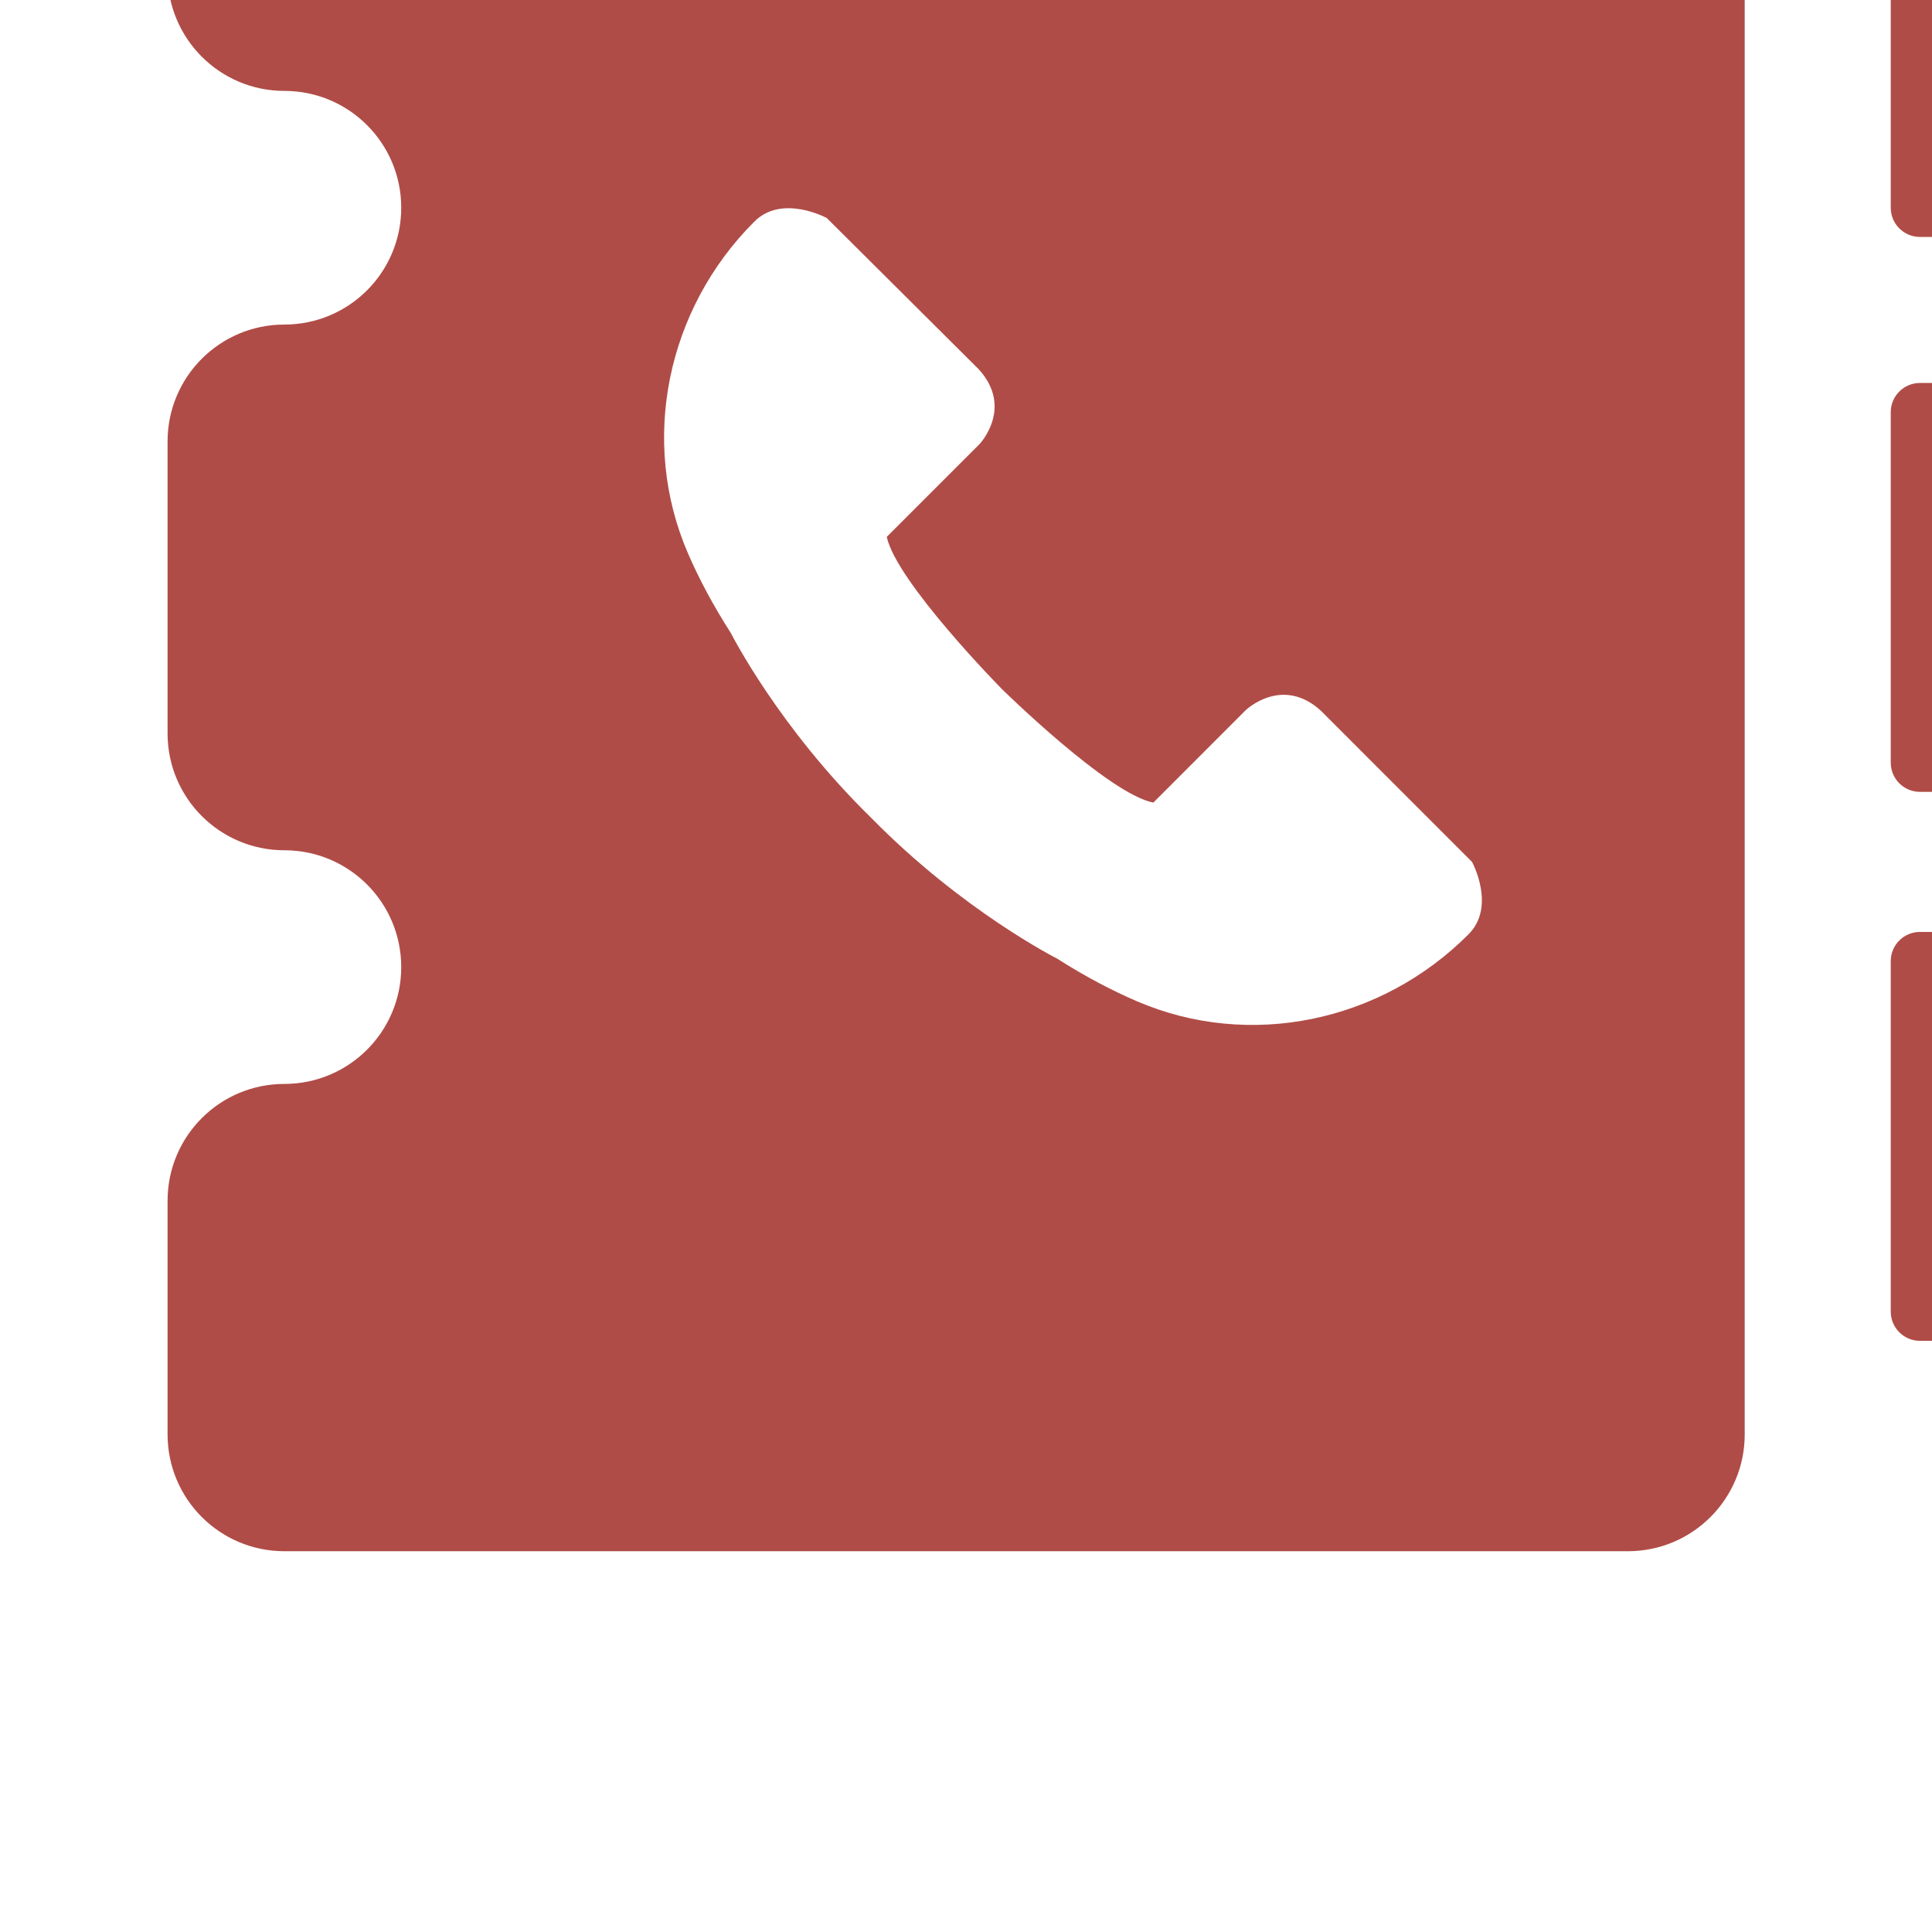 <?xml version="1.0" encoding="UTF-8" standalone="no"?>
<!-- Created with Inkscape (http://www.inkscape.org/) -->

<svg
   width="20"
   height="20"
   viewBox="0 0 5.292 5.292"
   version="1.1"
   id="svg5"
   inkscape:version="1.1.2 (0a00cf5339, 2022-02-04)"
   sodipodi:docname="icon3.svg"
   xmlns:inkscape="http://www.inkscape.org/namespaces/inkscape"
   xmlns:sodipodi="http://sodipodi.sourceforge.net/DTD/sodipodi-0.dtd"
   xmlns="http://www.w3.org/2000/svg"
   xmlns:svg="http://www.w3.org/2000/svg">
  <sodipodi:namedview
     id="namedview7"
     pagecolor="#505050"
     bordercolor="#ffffff"
     borderopacity="1"
     inkscape:pageshadow="0"
     inkscape:pageopacity="0"
     inkscape:pagecheckerboard="1"
     inkscape:document-units="mm"
     showgrid="false"
     units="px"
     width="24px"
     inkscape:zoom="14.44557"
     inkscape:cx="7.9955306"
     inkscape:cy="7.3725023"
     inkscape:window-width="1366"
     inkscape:window-height="697"
     inkscape:window-x="0"
     inkscape:window-y="0"
     inkscape:window-maximized="1"
     inkscape:current-layer="layer1" />
  <defs
     id="defs2">
    <clipPath
       clipPathUnits="userSpaceOnUse"
       id="clipPath18">
      <path
         d="M 0,108 H 108 V 0 H 0 Z"
         id="path16" />
    </clipPath>
    <clipPath
       clipPathUnits="userSpaceOnUse"
       id="clipPath18-3">
      <path
         d="M 0,108 H 108 V 0 H 0 Z"
         id="path16-6" />
    </clipPath>
    <clipPath
       clipPathUnits="userSpaceOnUse"
       id="clipPath18-7">
      <path
         d="M 0,108 H 108 V 0 H 0 Z"
         id="path16-5" />
    </clipPath>
  </defs>
  <g
     inkscape:label="Layer 1"
     inkscape:groupmode="layer"
     id="layer1">
    <g
       id="g1243"
       transform="matrix(0.016,0,0,-0.016,-16.461,42.809)"
       style="fill:#b04c47;fill-opacity:1">
      <path
         d="m 1372.5,2610 h -15 c -2.76,0 -5,-2.24 -5,-5 v -60 c 0,-2.76 2.24,-5 5,-5 h 15 c 11.05,0 20,8.95 20,20 v 30 c 0,11.05 -8.95,20 -20,20"
         style="fill:#b04c47;fill-opacity:1;fill-rule:nonzero;stroke:none"
         id="path160" />
      <path
         d="m 1307.5,2740 h -230 c -11.05,0 -20,-8.95 -20,-20 v -40 c 0,-11.05 8.95,-20 20,-20 v 0 c 11.05,0 20,-8.95 20,-20 0,-11.05 -8.95,-20 -20,-20 v 0 c -11.05,0 -20,-8.95 -20,-20 v -50 c 0,-11.05 8.95,-20 20,-20 v 0 c 11.05,0 20,-8.95 20,-20 0,-11.05 -8.95,-20 -20,-20 v 0 c -11.05,0 -20,-8.95 -20,-20 v -40 c 0,-11.05 8.95,-20 20,-20 h 230 c 11.05,0 20,8.95 20,20 v 290 c 0,11.05 -8.95,20 -20,20 z m -27.36,-224.46 c -14.94,-14.95 -37.43,-19.7 -56.76,-11.36 -4.29,1.85 -8.84,4.24 -13.64,7.3 0,0 -16.11,8.13 -31.68,23.97 -15.97,15.58 -24.1,31.69 -24.1,31.69 -3.06,4.77 -5.46,9.3 -7.32,13.57 -8.42,19.35 -3.67,41.92 11.25,56.85 4.74,4.87 12.46,0.68 12.46,0.68 l 25.99,-25.87 c 6.09,-6.64 0.14,-12.86 0.14,-12.86 l -15.86,-15.86 c 1.66,-7.72 19.65,-25.99 19.65,-25.99 0,0 18.29,-18.02 25.99,-19.5 l 15.84,15.85 c 0,0 6.23,5.95 12.86,-0.14 l 25.86,-25.87 c 0,0 4.2,-7.71 -0.68,-12.46 z M 1372.5,2705 h -15 c -2.76,0 -5,-2.24 -5,-5 v -60 c 0,-2.76 2.24,-5 5,-5 h 15 c 11.05,0 20,8.95 20,20 v 30 c 0,11.05 -8.95,20 -20,20 z m 0,-188.98 h -15 c -2.76,0 -5,-2.24 -5,-5 v -60 c 0,-2.76 2.24,-5 5,-5 h 15 c 11.05,0 20,8.95 20,20 v 30 c 0,11.04 -8.95,20 -20,20"
         style="fill:#b04c47;fill-opacity:1;fill-rule:nonzero;stroke:none"
         id="path162" />
    </g>
  </g>
</svg>
